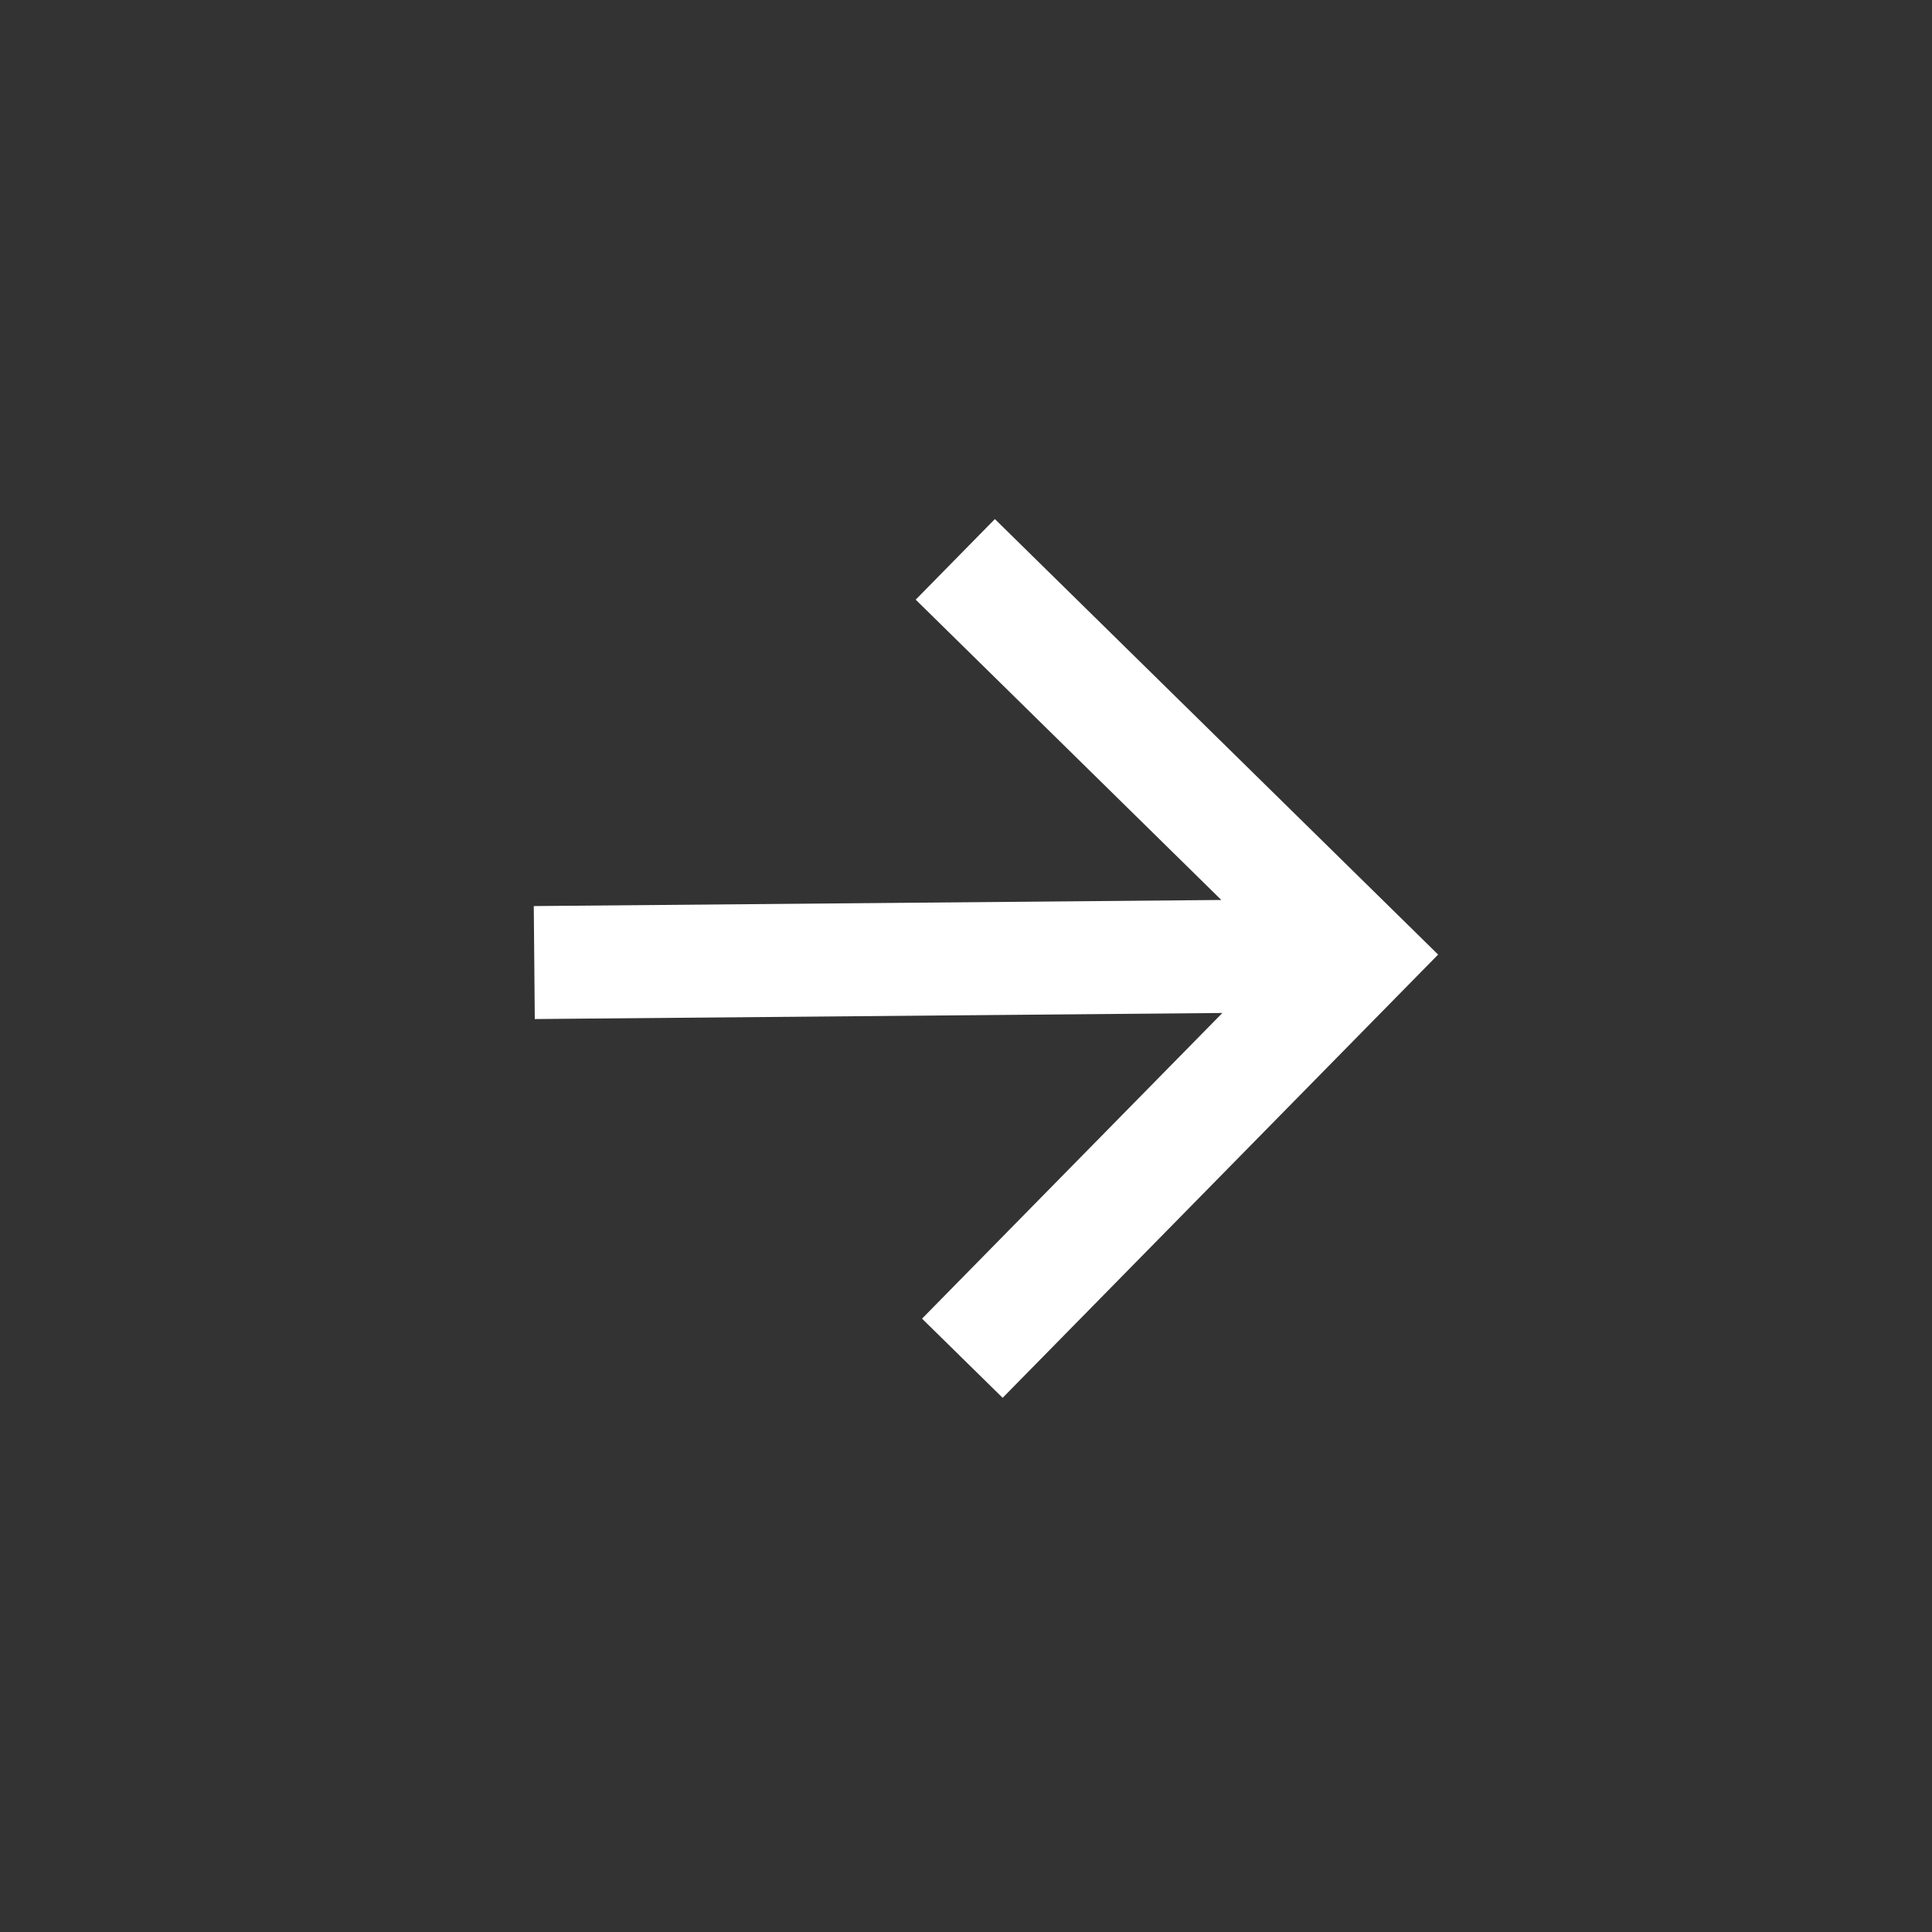 <svg width="57" height="57" viewBox="0 0 57 57" fill="none" xmlns="http://www.w3.org/2000/svg">
<rect x="0" y="0" width="57" height="57" fill="#333333" stroke="none"/>
<path d="M36.064 29.886L15.778 30.065L15.748 26.732L36.033 26.552L27.016 17.692L29.352 15.314L42.429 28.163L29.581 41.24L27.203 38.904L36.064 29.886Z" fill="white"/>
</svg>
